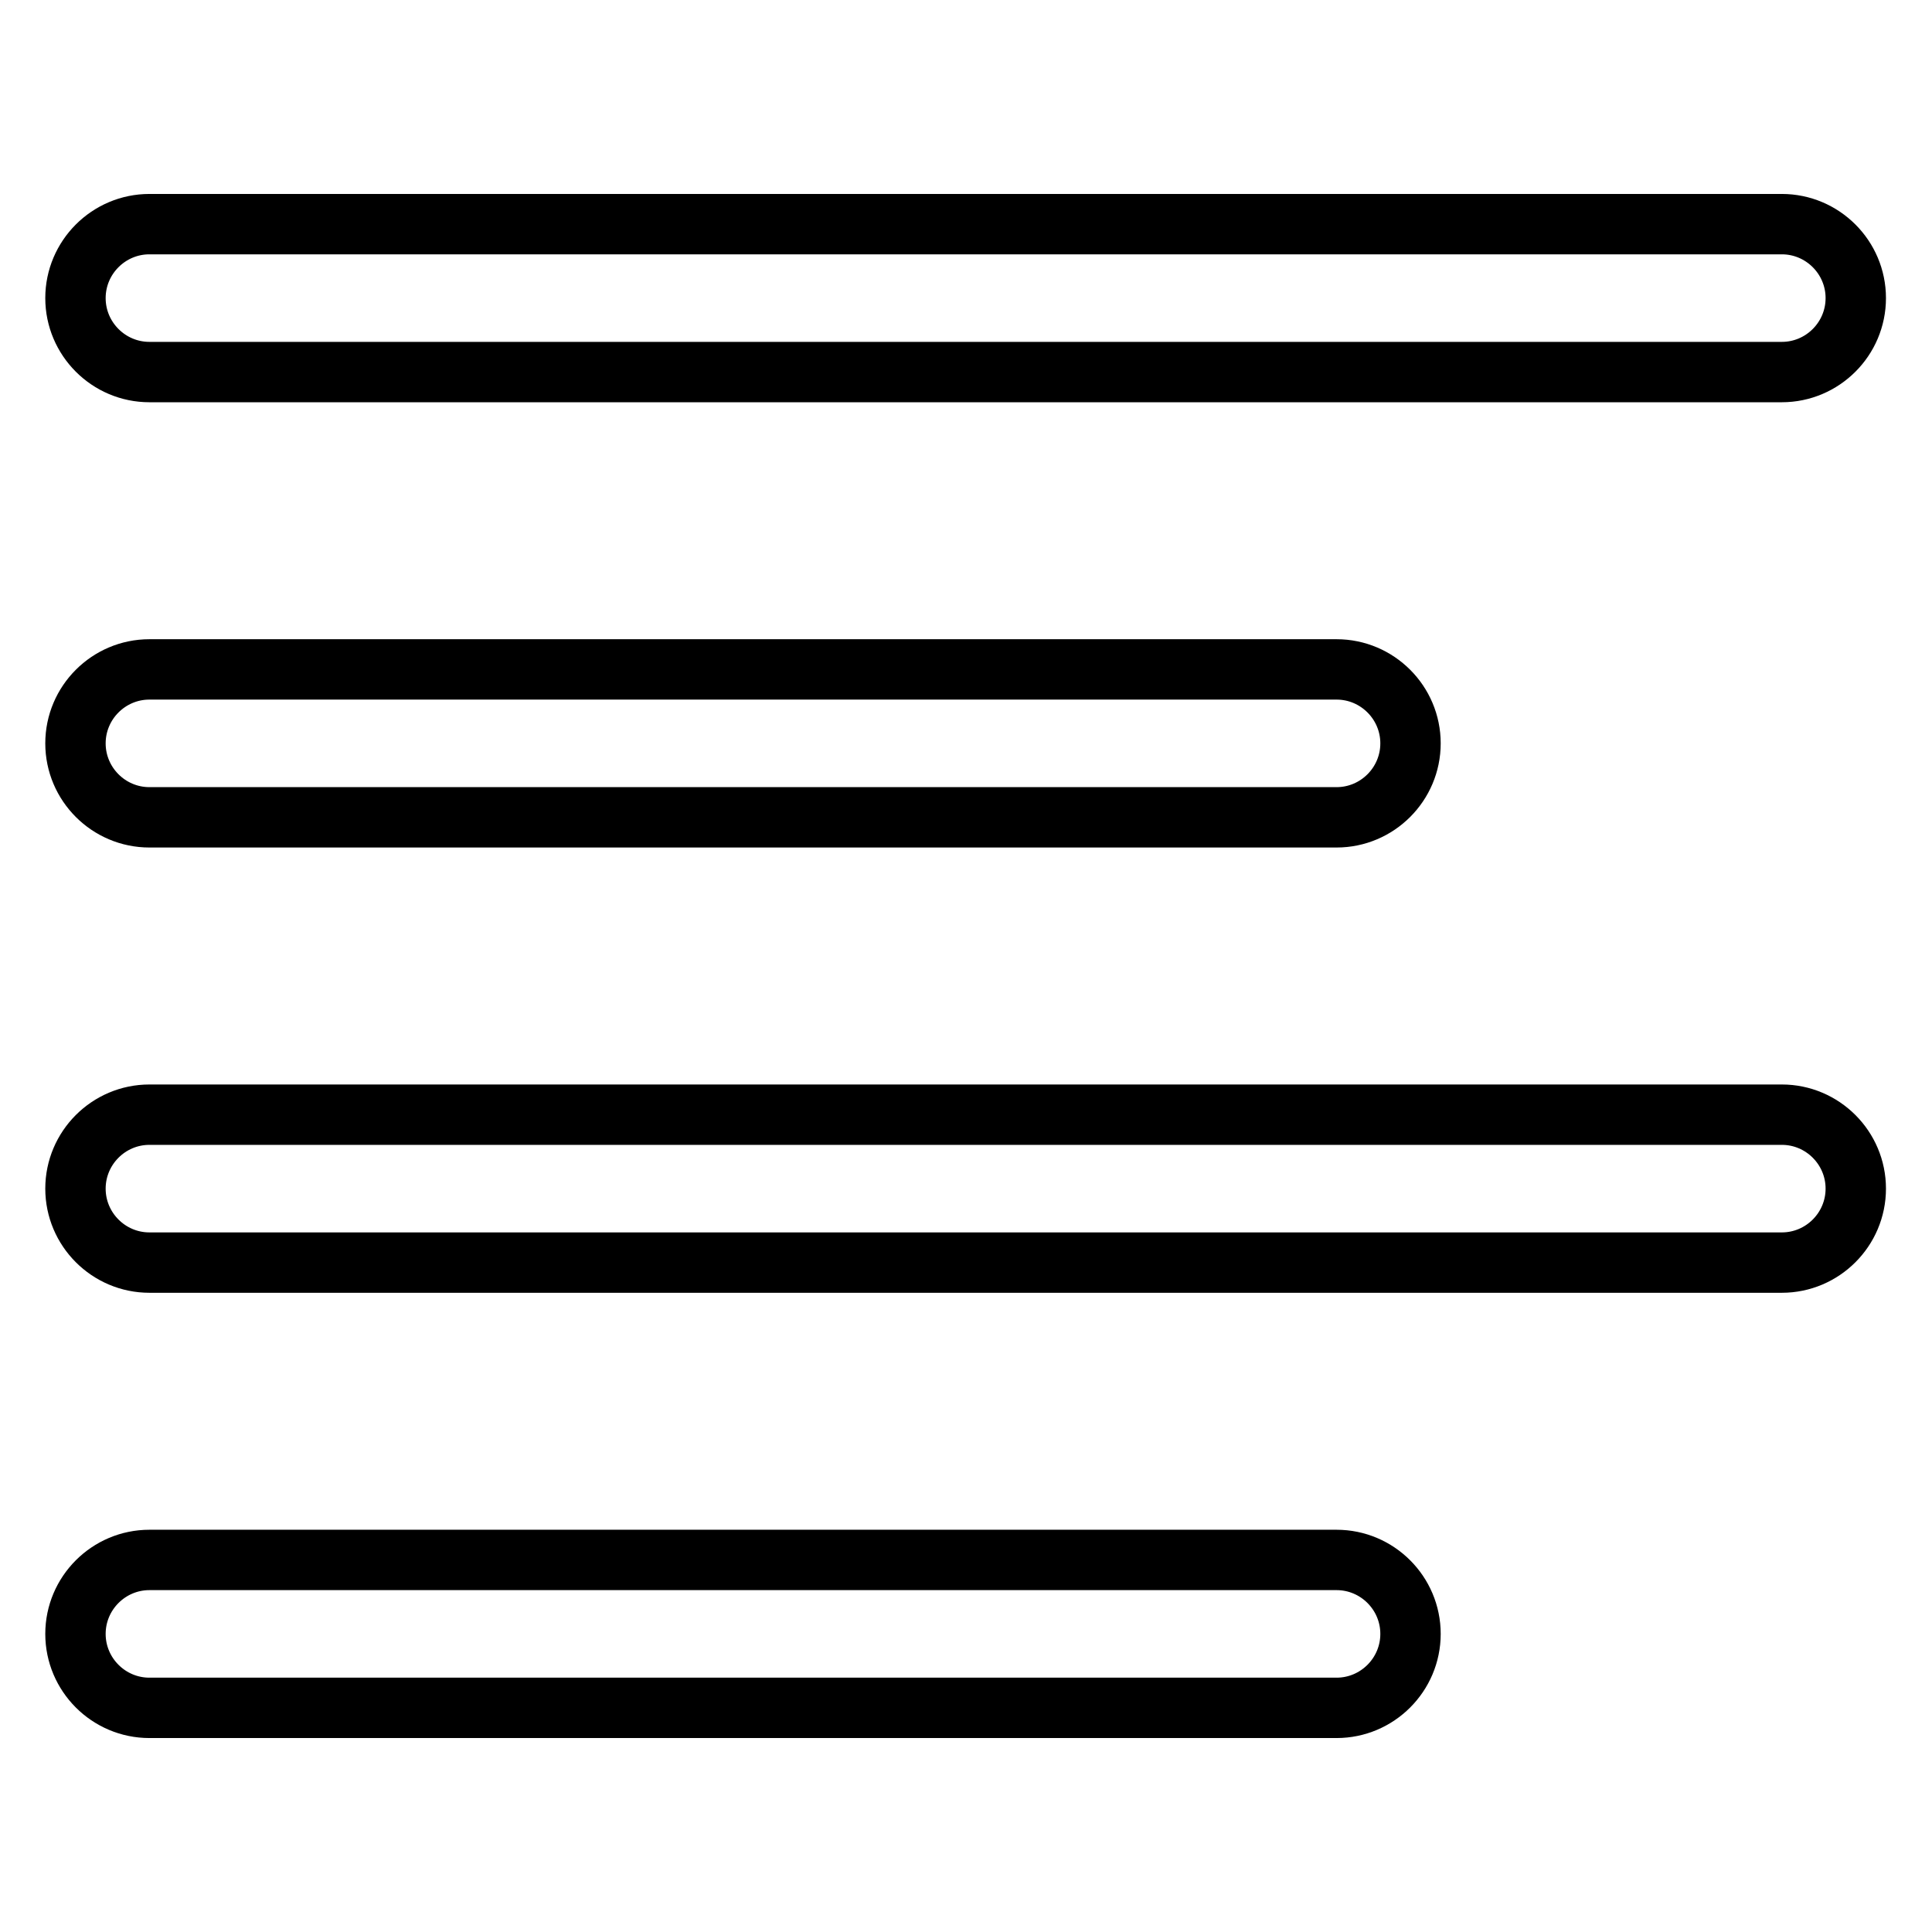 <?xml version="1.0" encoding="utf-8"?>
<!-- Svg Vector Icons : http://www.onlinewebfonts.com/icon -->
<!DOCTYPE svg PUBLIC "-//W3C//DTD SVG 1.1//EN" "http://www.w3.org/Graphics/SVG/1.1/DTD/svg11.dtd">
<svg version="1.1" xmlns="http://www.w3.org/2000/svg" xmlns:xlink="http://www.w3.org/1999/xlink" x="0px" y="0px" viewBox="0 0 256 256" enable-background="new 0 0 256 256" xml:space="preserve">
<g> <path stroke-width="8" fill-opacity="0" stroke="#000000"  d="M10,39.5c0,5.4,4.4,9.8,9.8,9.8h216.3c5.4,0,9.8-4.4,9.8-9.8l0,0c0-5.4-4.4-9.8-9.8-9.8H19.8 C14.4,29.7,10,34.1,10,39.5L10,39.5z M10,98.5c0-5.4,4.4-9.8,9.8-9.8h157.3c5.4,0,9.8,4.4,9.8,9.8l0,0c0,5.4-4.4,9.8-9.8,9.8H19.8 C14.4,108.3,10,103.9,10,98.5L10,98.5z M10,157.5c0-5.4,4.4-9.8,9.8-9.8h216.3c5.4,0,9.8,4.4,9.8,9.8l0,0c0,5.4-4.4,9.8-9.8,9.8 H19.8C14.4,167.3,10,162.9,10,157.5L10,157.5z M10,216.5c0-5.4,4.4-9.8,9.8-9.8h157.3c5.4,0,9.8,4.4,9.8,9.8l0,0 c0,5.4-4.4,9.8-9.8,9.8H19.8C14.4,226.3,10,221.9,10,216.5L10,216.5z"/></g>
</svg>